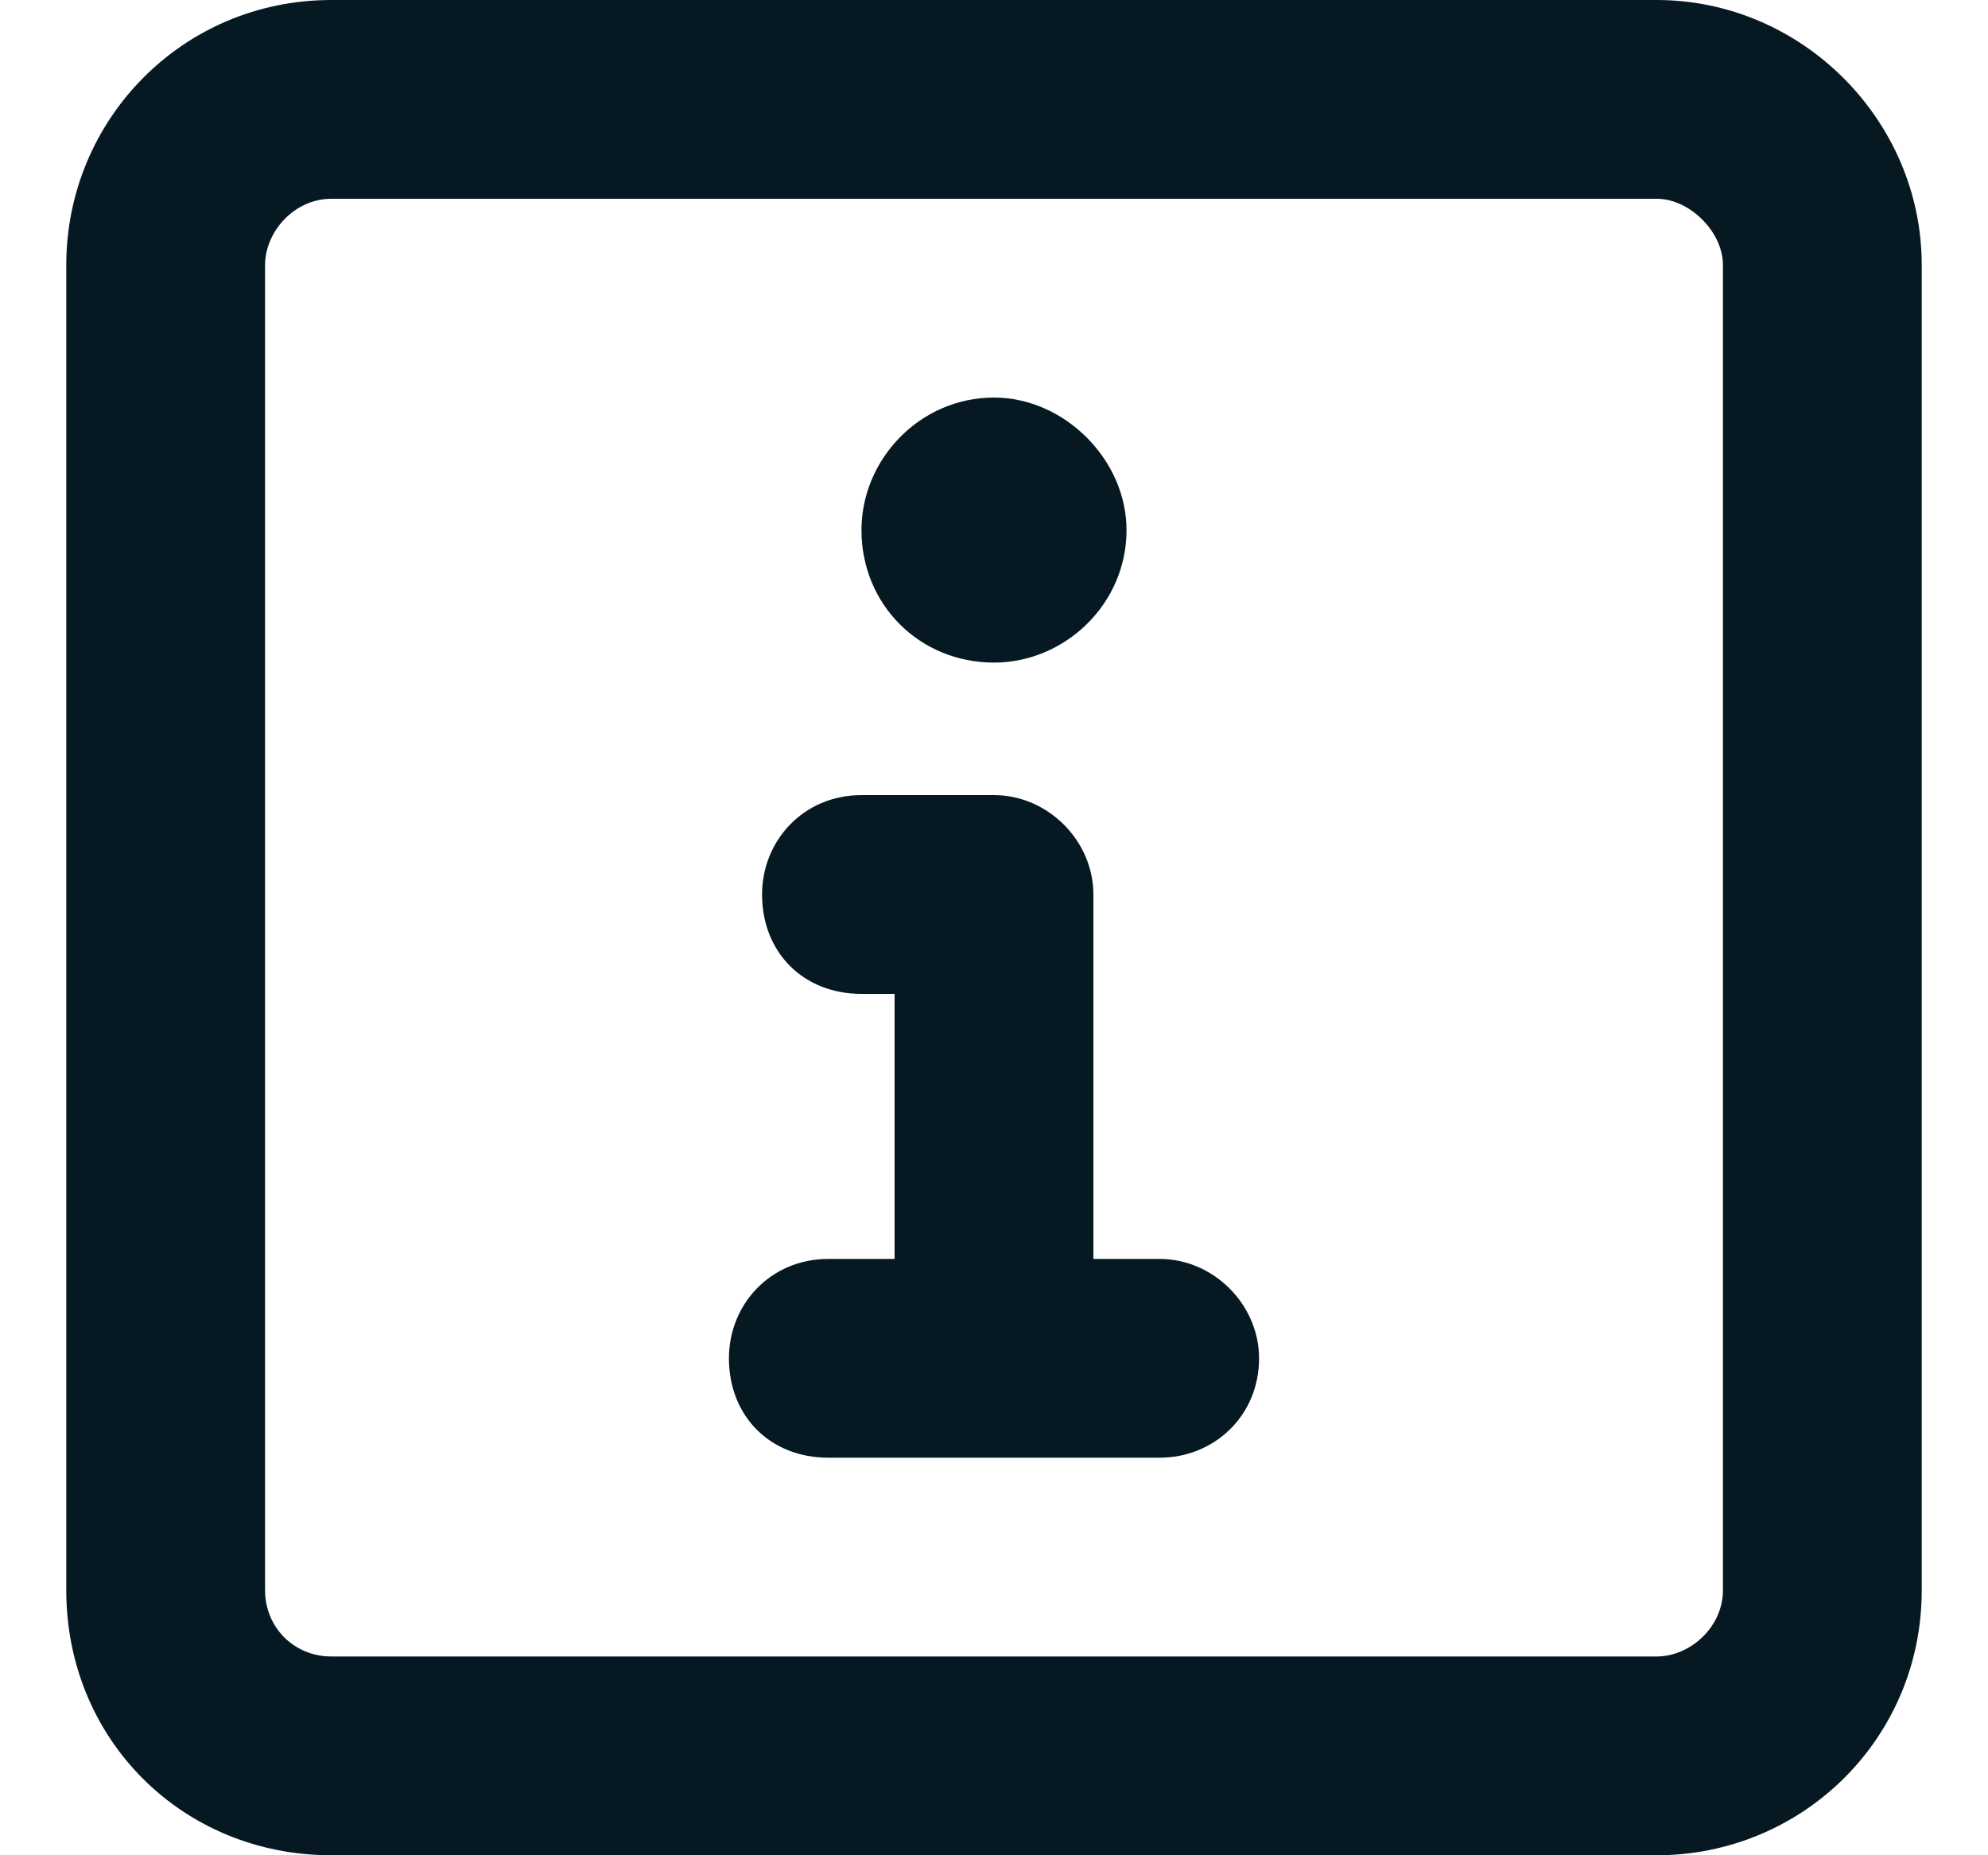 <svg width="15" height="14" viewBox="0 0 15 14" fill="none" xmlns="http://www.w3.org/2000/svg">
<path d="M12.5 0C13.594 0 14.5 0.906 14.5 2V12C14.5 13.125 13.594 14 12.5 14H2.5C1.375 14 0.5 13.125 0.5 12V2C0.5 0.906 1.375 0 2.5 0H12.5ZM13 12V2C13 1.75 12.75 1.5 12.5 1.5H2.5C2.219 1.5 2 1.75 2 2V12C2 12.281 2.219 12.5 2.5 12.5H12.5C12.75 12.5 13 12.281 13 12ZM8.75 9.5C9.156 9.5 9.5 9.844 9.5 10.25C9.5 10.688 9.156 11 8.75 11H6.25C5.812 11 5.5 10.688 5.5 10.25C5.5 9.844 5.812 9.5 6.25 9.5H6.75V7.5H6.5C6.062 7.5 5.75 7.188 5.75 6.75C5.75 6.344 6.062 6 6.5 6H7.5C7.906 6 8.25 6.344 8.25 6.75V9.5H8.75ZM7.5 5C6.938 5 6.5 4.562 6.5 4C6.5 3.469 6.938 3 7.5 3C8.031 3 8.5 3.469 8.5 4C8.5 4.562 8.031 5 7.5 5Z" fill="#061922"/>
</svg>
